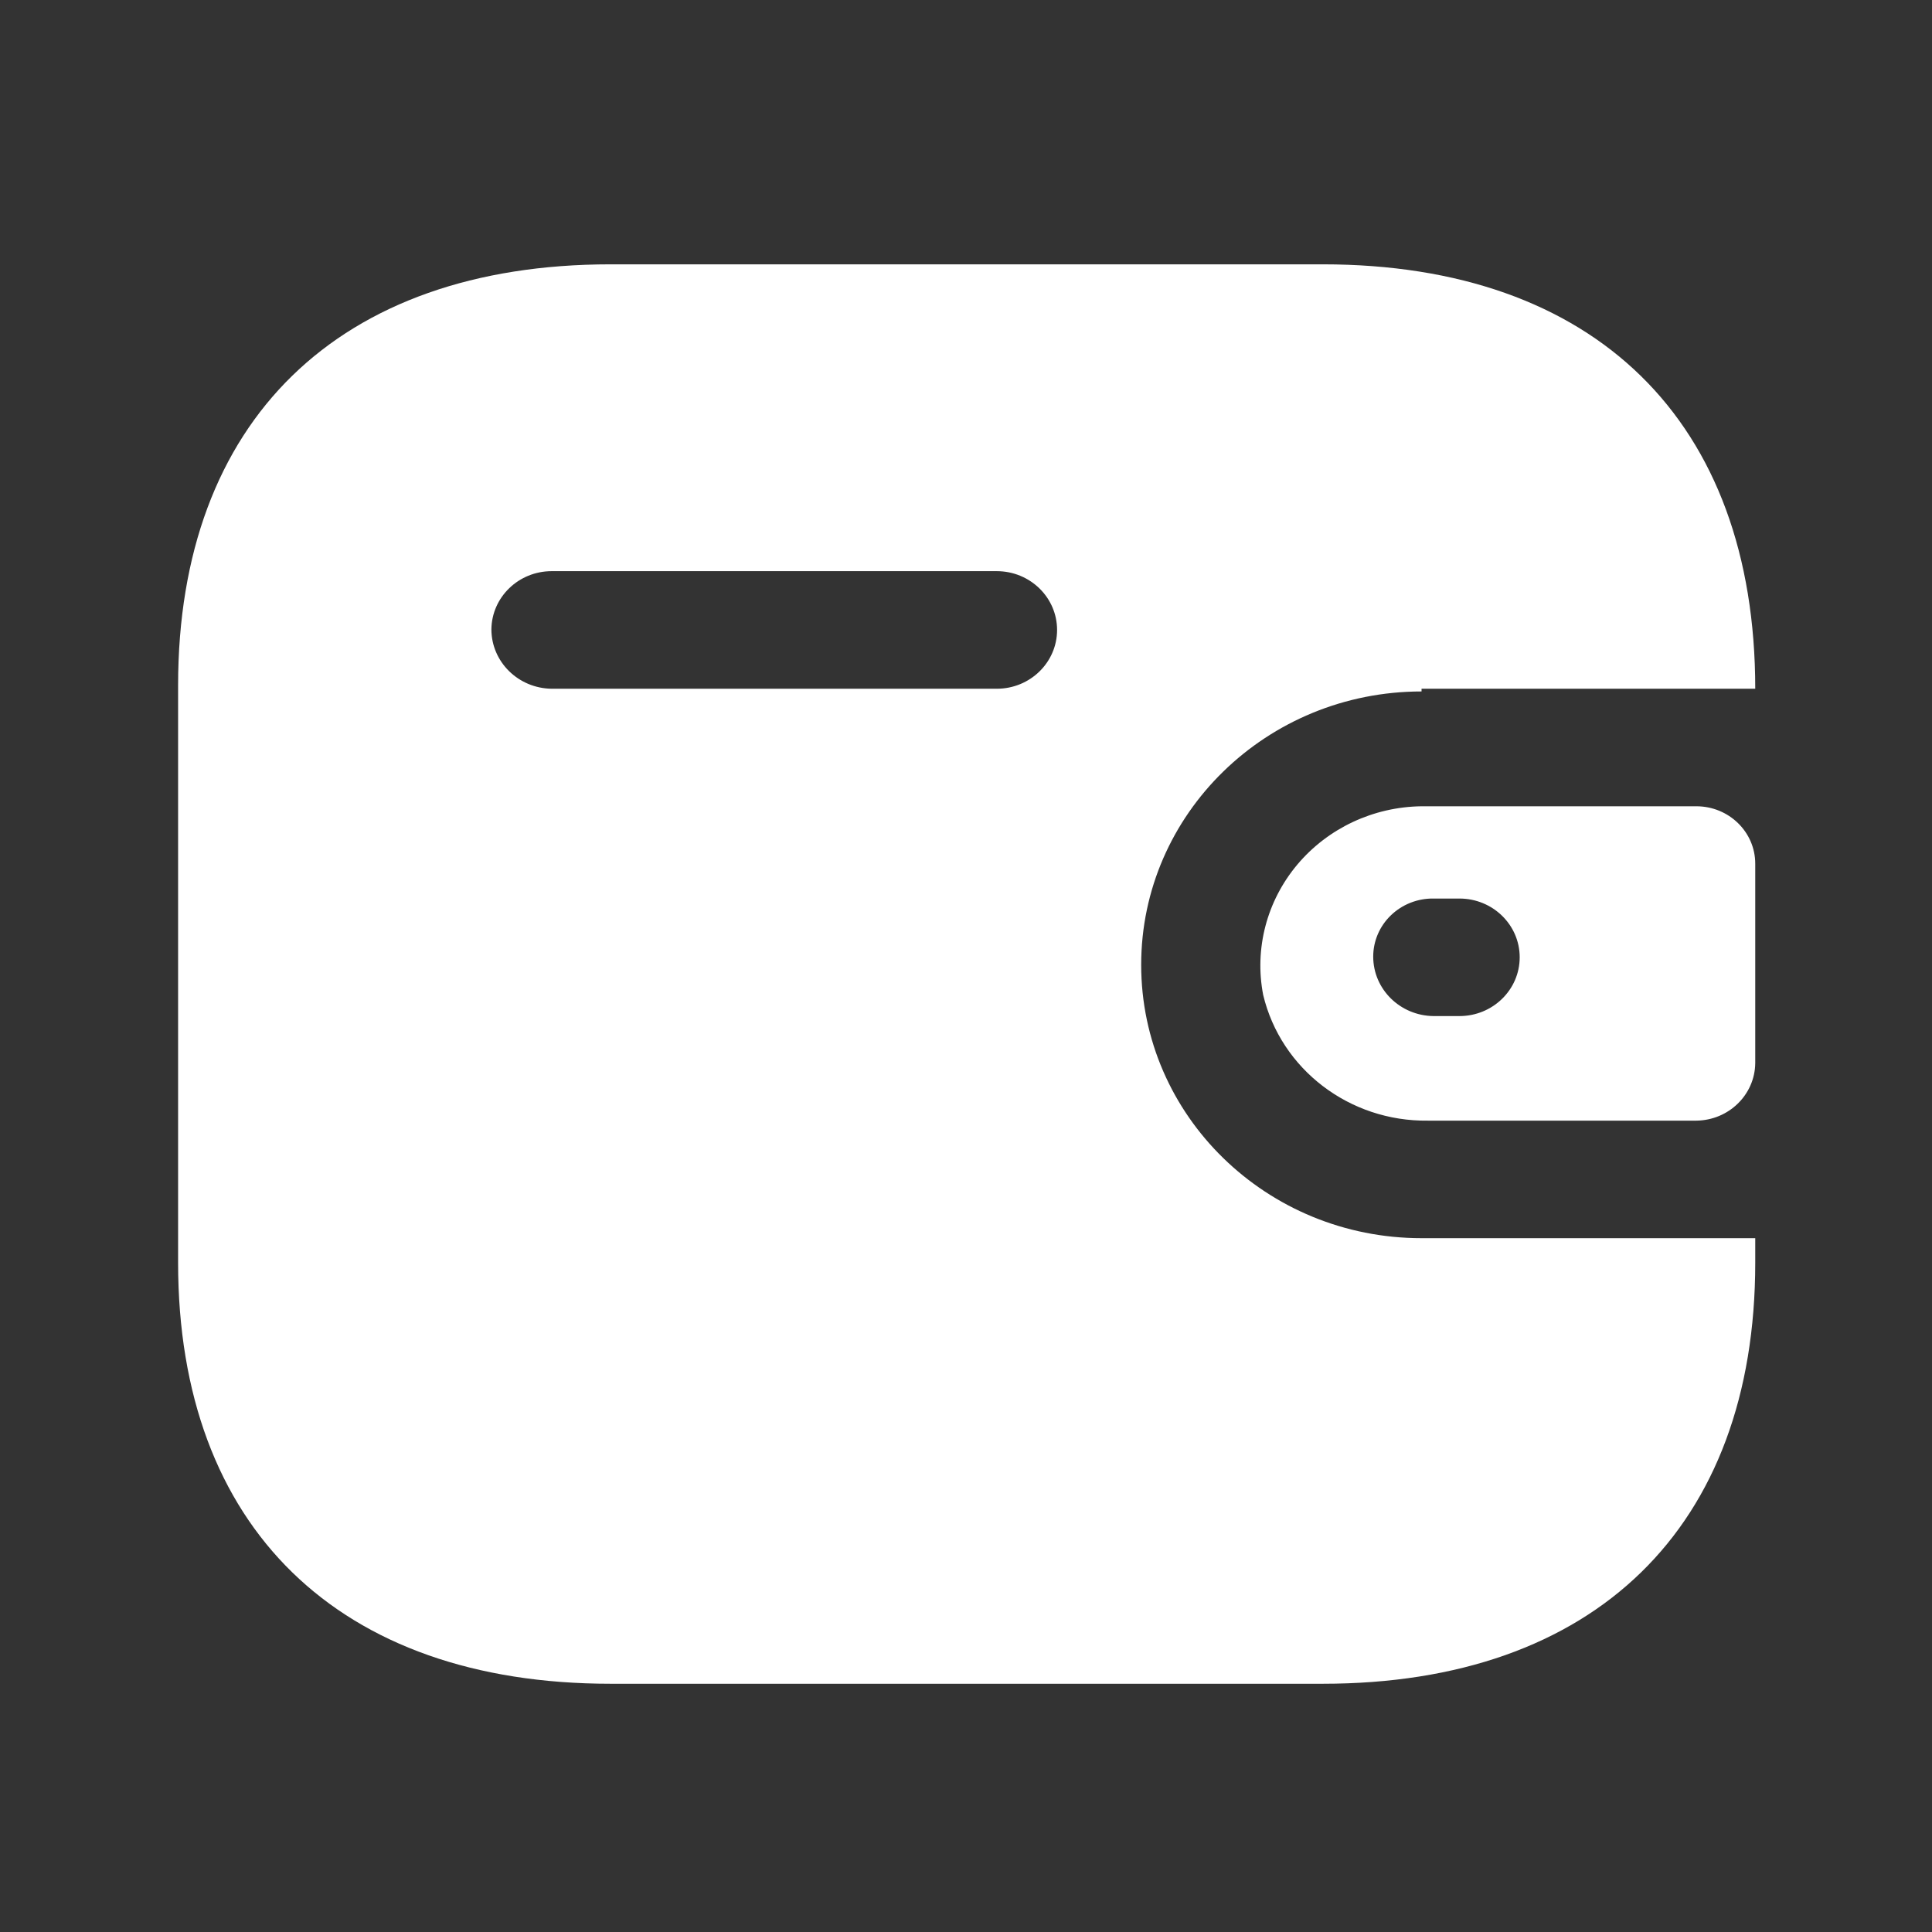 <?xml version="1.0" encoding="UTF-8"?> <svg xmlns="http://www.w3.org/2000/svg" width="49" height="49" viewBox="0 0 49 49" fill="none"><rect x="0" y="0" width="49" height="49" fill="#333333" stroke="none"/> <path d="M33.548 6.704C40.446 6.704 44.517 10.673 44.517 17.468H36.054V17.537C32.127 17.537 28.943 20.641 28.943 24.47C28.943 28.299 32.127 31.403 36.054 31.403H44.517V32.027C44.517 38.735 40.446 42.704 33.548 42.704H15.486C8.588 42.704 4.517 38.735 4.517 32.027V17.381C4.517 10.673 8.588 6.704 15.486 6.704H33.548ZM43.023 20.449C43.848 20.449 44.517 21.101 44.517 21.905V26.966C44.507 27.766 43.844 28.413 43.023 28.422H36.214C34.226 28.448 32.488 27.121 32.037 25.233C31.811 24.061 32.128 22.851 32.903 21.928C33.678 21.006 34.831 20.464 36.054 20.449H43.023ZM37.014 22.789H36.357C35.953 22.784 35.564 22.937 35.277 23.214C34.989 23.491 34.828 23.868 34.828 24.262C34.828 25.088 35.509 25.76 36.357 25.77H37.014C37.859 25.77 38.543 25.103 38.543 24.279C38.543 23.456 37.859 22.789 37.014 22.789ZM25.281 14.486H13.992C13.155 14.486 12.473 15.143 12.463 15.96C12.463 16.786 13.145 17.458 13.992 17.468H25.281C26.125 17.468 26.81 16.8 26.81 15.977C26.81 15.154 26.125 14.486 25.281 14.486Z" fill="white"></path> </svg> 